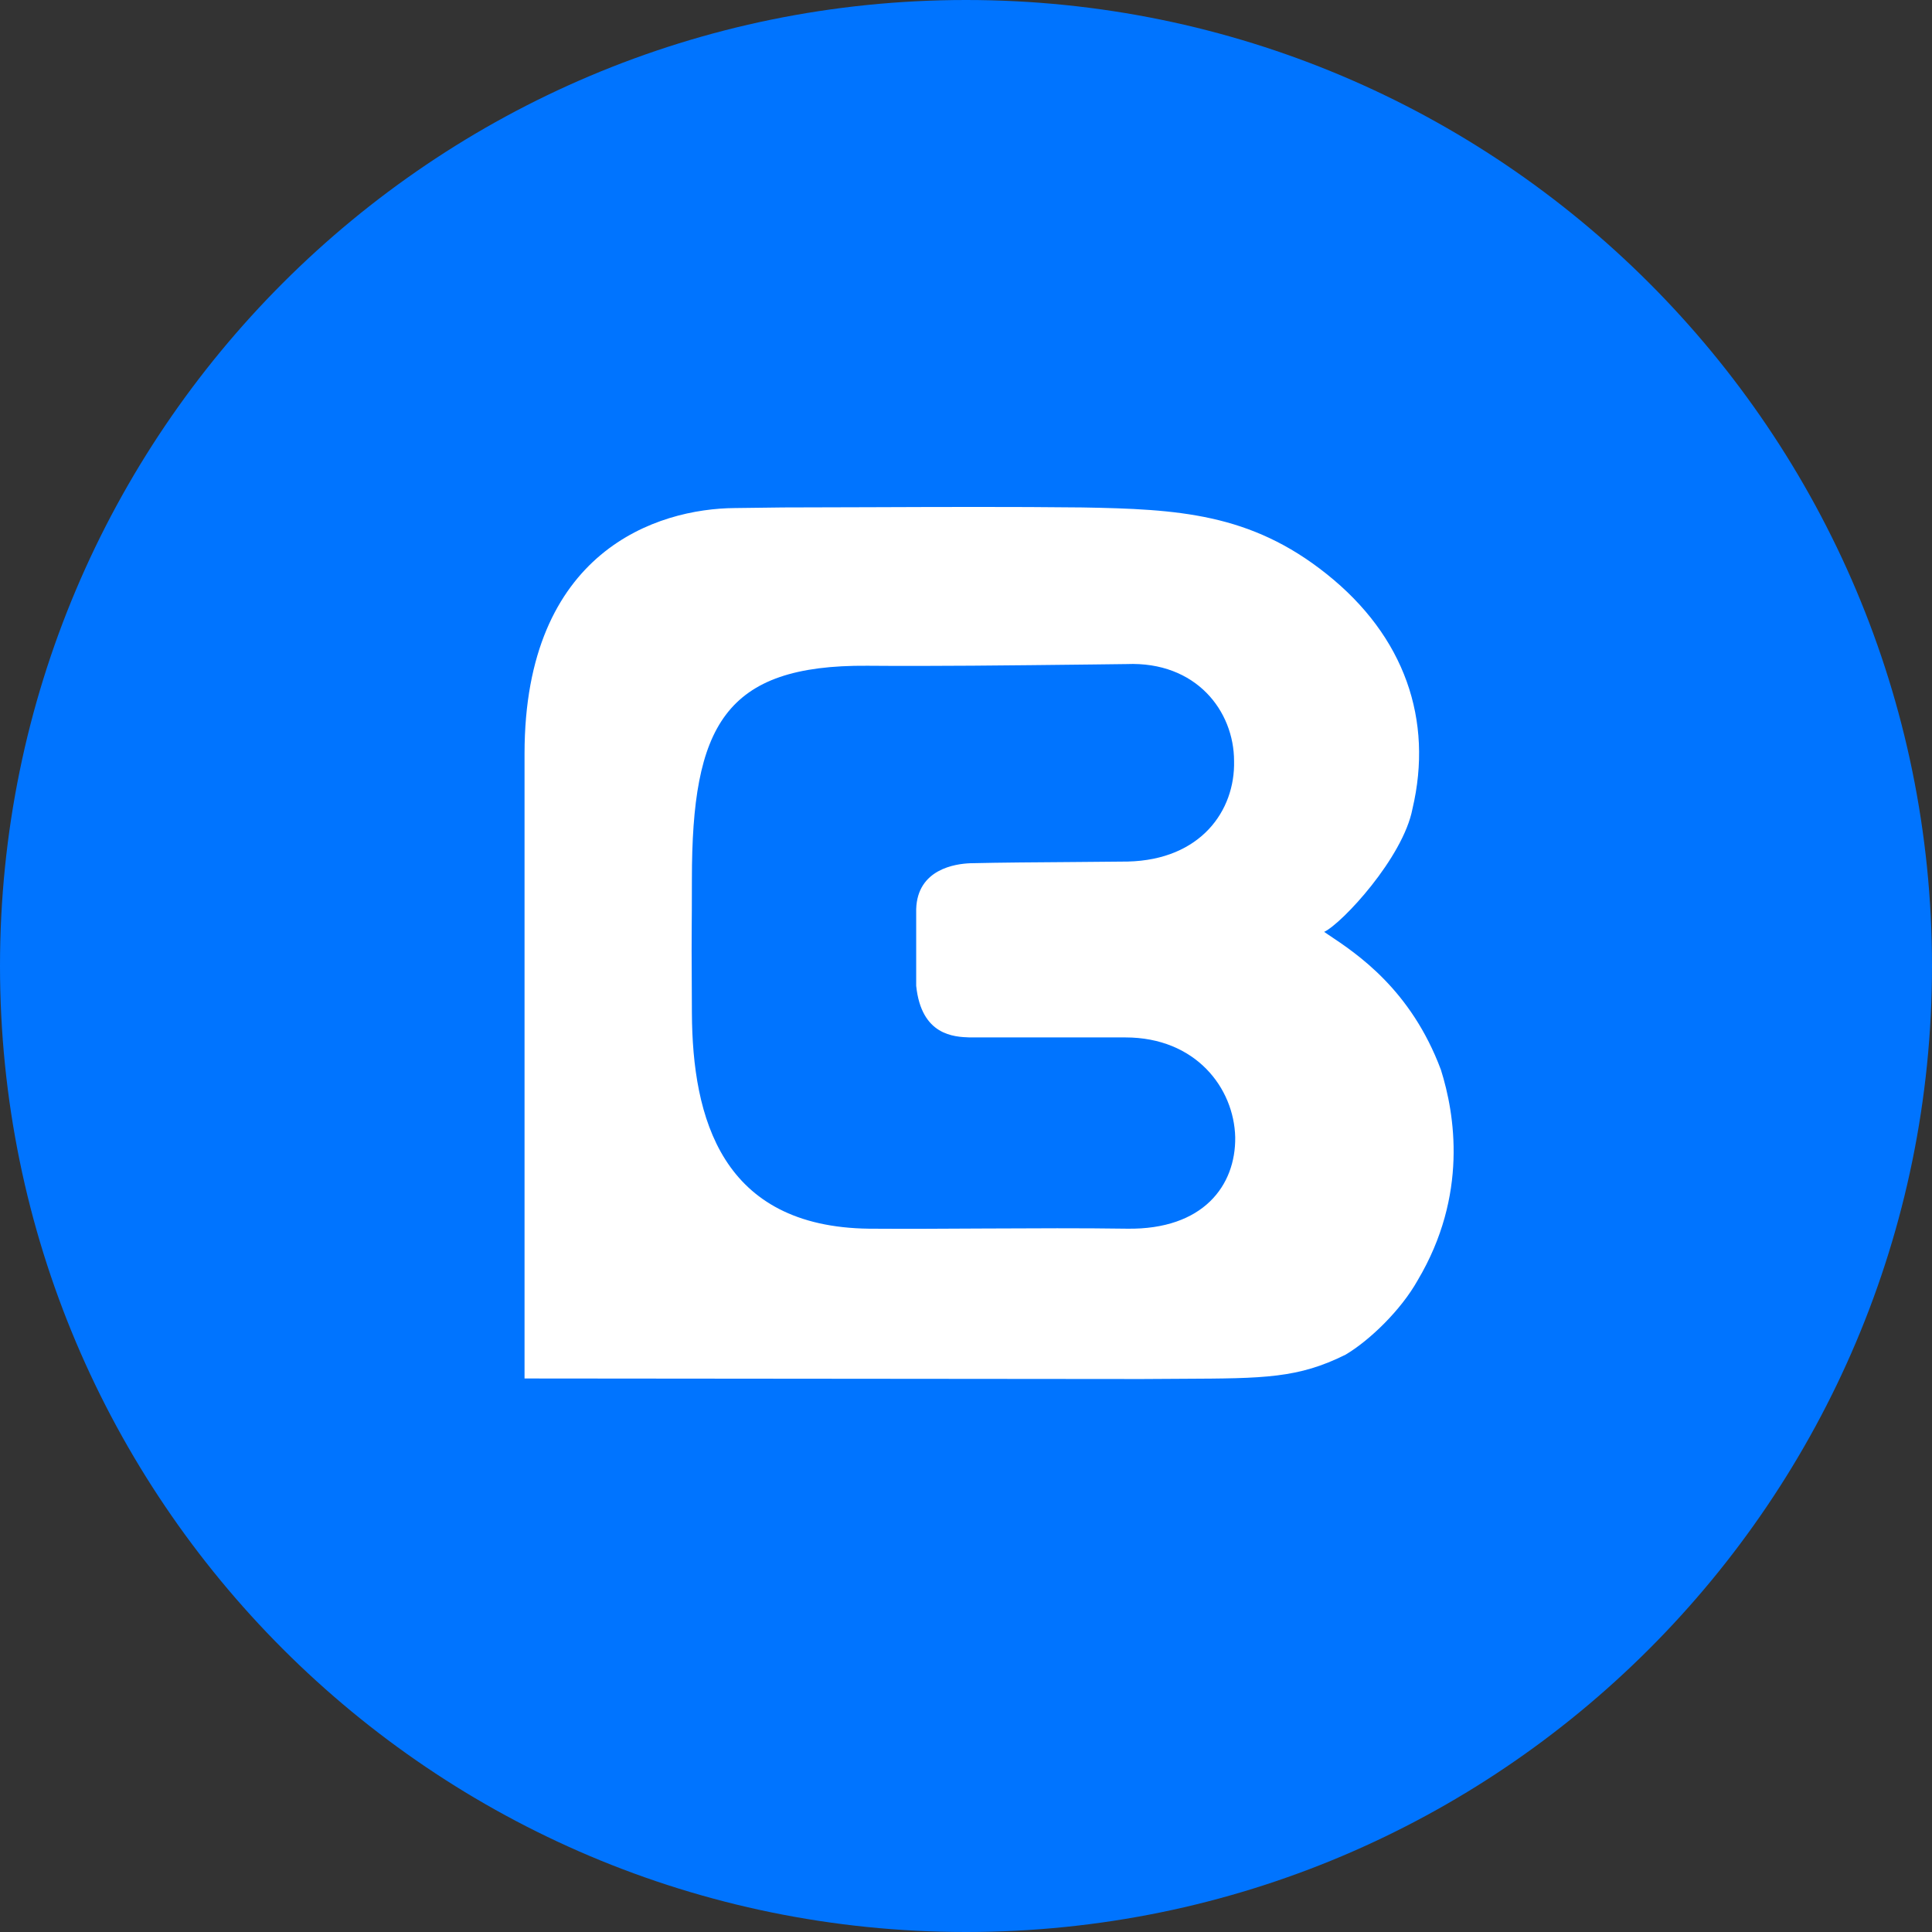 <svg width="32" height="32" viewBox="0 0 32 32" fill="none" xmlns="http://www.w3.org/2000/svg">
<rect x="0" y="0" width="32" height="32" fill="#333333" stroke="none"/>
<circle cx="16" cy="16" r="10.444" fill="white"/>
<path fill-rule="evenodd" clip-rule="evenodd" d="M16 32C24.837 32 32 24.837 32 16C32 7.163 24.837 0 16 0C7.163 0 0 7.163 0 16C0 24.837 7.163 32 16 32ZM17.773 14.278C18.102 14.275 18.415 14.273 18.678 14.27C19.891 14.242 20.459 13.424 20.44 12.606C20.44 11.779 19.814 10.952 18.659 10.999C18.465 11.001 18.274 11.004 18.087 11.006C16.668 11.022 15.472 11.036 14.366 11.027C11.998 11.009 11.46 12.024 11.46 14.561C11.46 15.019 11.458 15.194 11.457 15.34C11.455 15.568 11.454 15.724 11.46 16.779C11.469 18.518 11.95 20.322 14.395 20.351C14.997 20.355 15.645 20.352 16.295 20.348C17.11 20.344 17.93 20.34 18.669 20.351C19.93 20.369 20.469 19.636 20.459 18.837C20.44 18.02 19.805 17.183 18.64 17.183H16.07L16.06 17.183C15.805 17.174 15.26 17.153 15.175 16.328V15.726V15.059C15.194 14.392 15.829 14.307 16.07 14.298C16.572 14.286 17.198 14.282 17.773 14.278ZM8.688 12.484C8.688 9.12 10.892 8.424 12.172 8.415L12.971 8.405C13.41 8.405 13.897 8.403 14.41 8.401C15.526 8.397 16.767 8.392 17.928 8.405C19.506 8.433 20.709 8.499 21.97 9.505C23.27 10.539 23.741 11.93 23.395 13.396C23.241 14.204 22.23 15.294 21.932 15.435C21.953 15.45 21.976 15.465 22 15.481C22.483 15.802 23.371 16.394 23.866 17.719C24.097 18.452 24.319 19.796 23.481 21.206C23.202 21.704 22.683 22.202 22.288 22.437C21.503 22.828 20.943 22.831 19.59 22.837C19.383 22.838 19.157 22.839 18.909 22.841L8.688 22.832V12.484Z" fill="#0074FF"/>
</svg>
